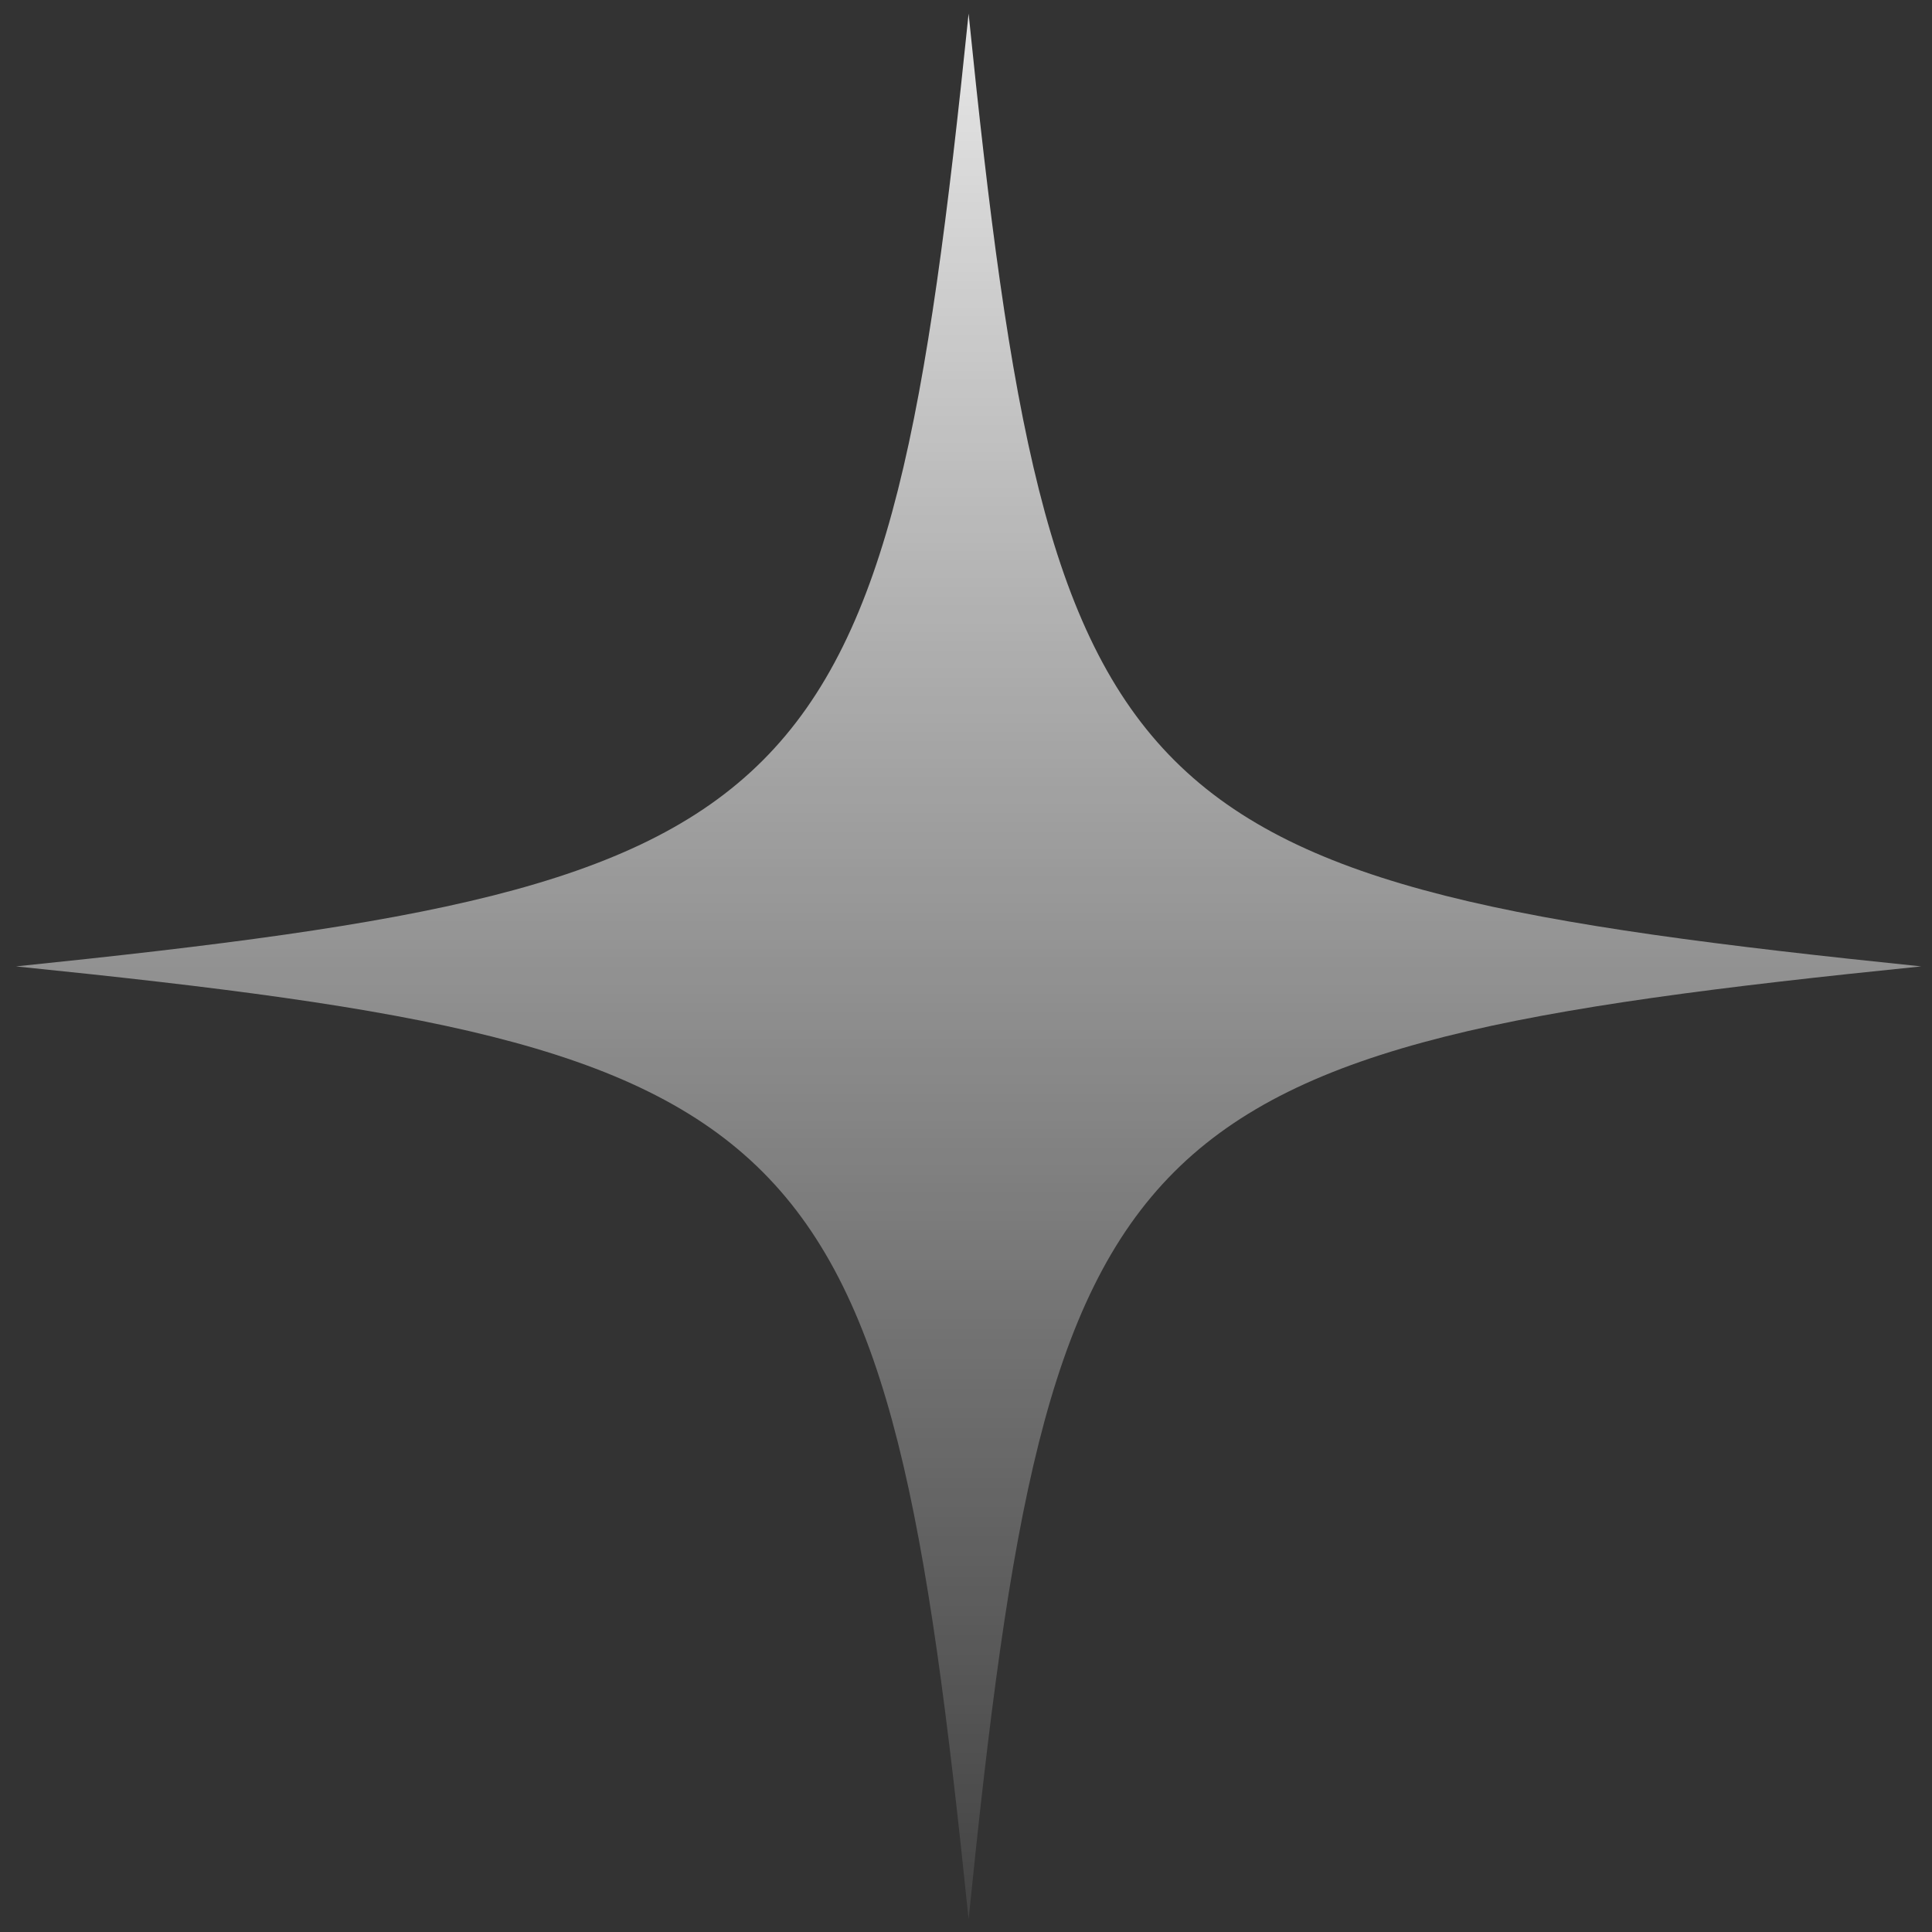 <?xml version="1.0" encoding="UTF-8"?> <svg xmlns="http://www.w3.org/2000/svg" width="58" height="58" viewBox="0 0 58 58" fill="none"><rect x="0" y="0" width="58" height="58" fill="#333333" stroke="none"/> <path d="M57.676 29.012C33.549 31.462 31.528 33.484 29.078 57.616C26.598 33.484 24.608 31.462 0.48 29.012C24.608 26.532 26.598 24.541 29.078 0.409C31.528 24.541 33.579 26.532 57.676 29.012Z" fill="url(#paint0_linear_77_1520)"></path> <defs> <linearGradient id="paint0_linear_77_1520" x1="29.078" y1="-7.4" x2="29.078" y2="65.364" gradientUnits="userSpaceOnUse"> <stop stop-color="white"></stop> <stop offset="0.22" stop-color="white" stop-opacity="0.76"></stop> <stop offset="0.6" stop-color="white" stop-opacity="0.36"></stop> <stop offset="0.87" stop-color="white" stop-opacity="0.1"></stop> <stop offset="1" stop-color="white" stop-opacity="0"></stop> </linearGradient> </defs> </svg> 